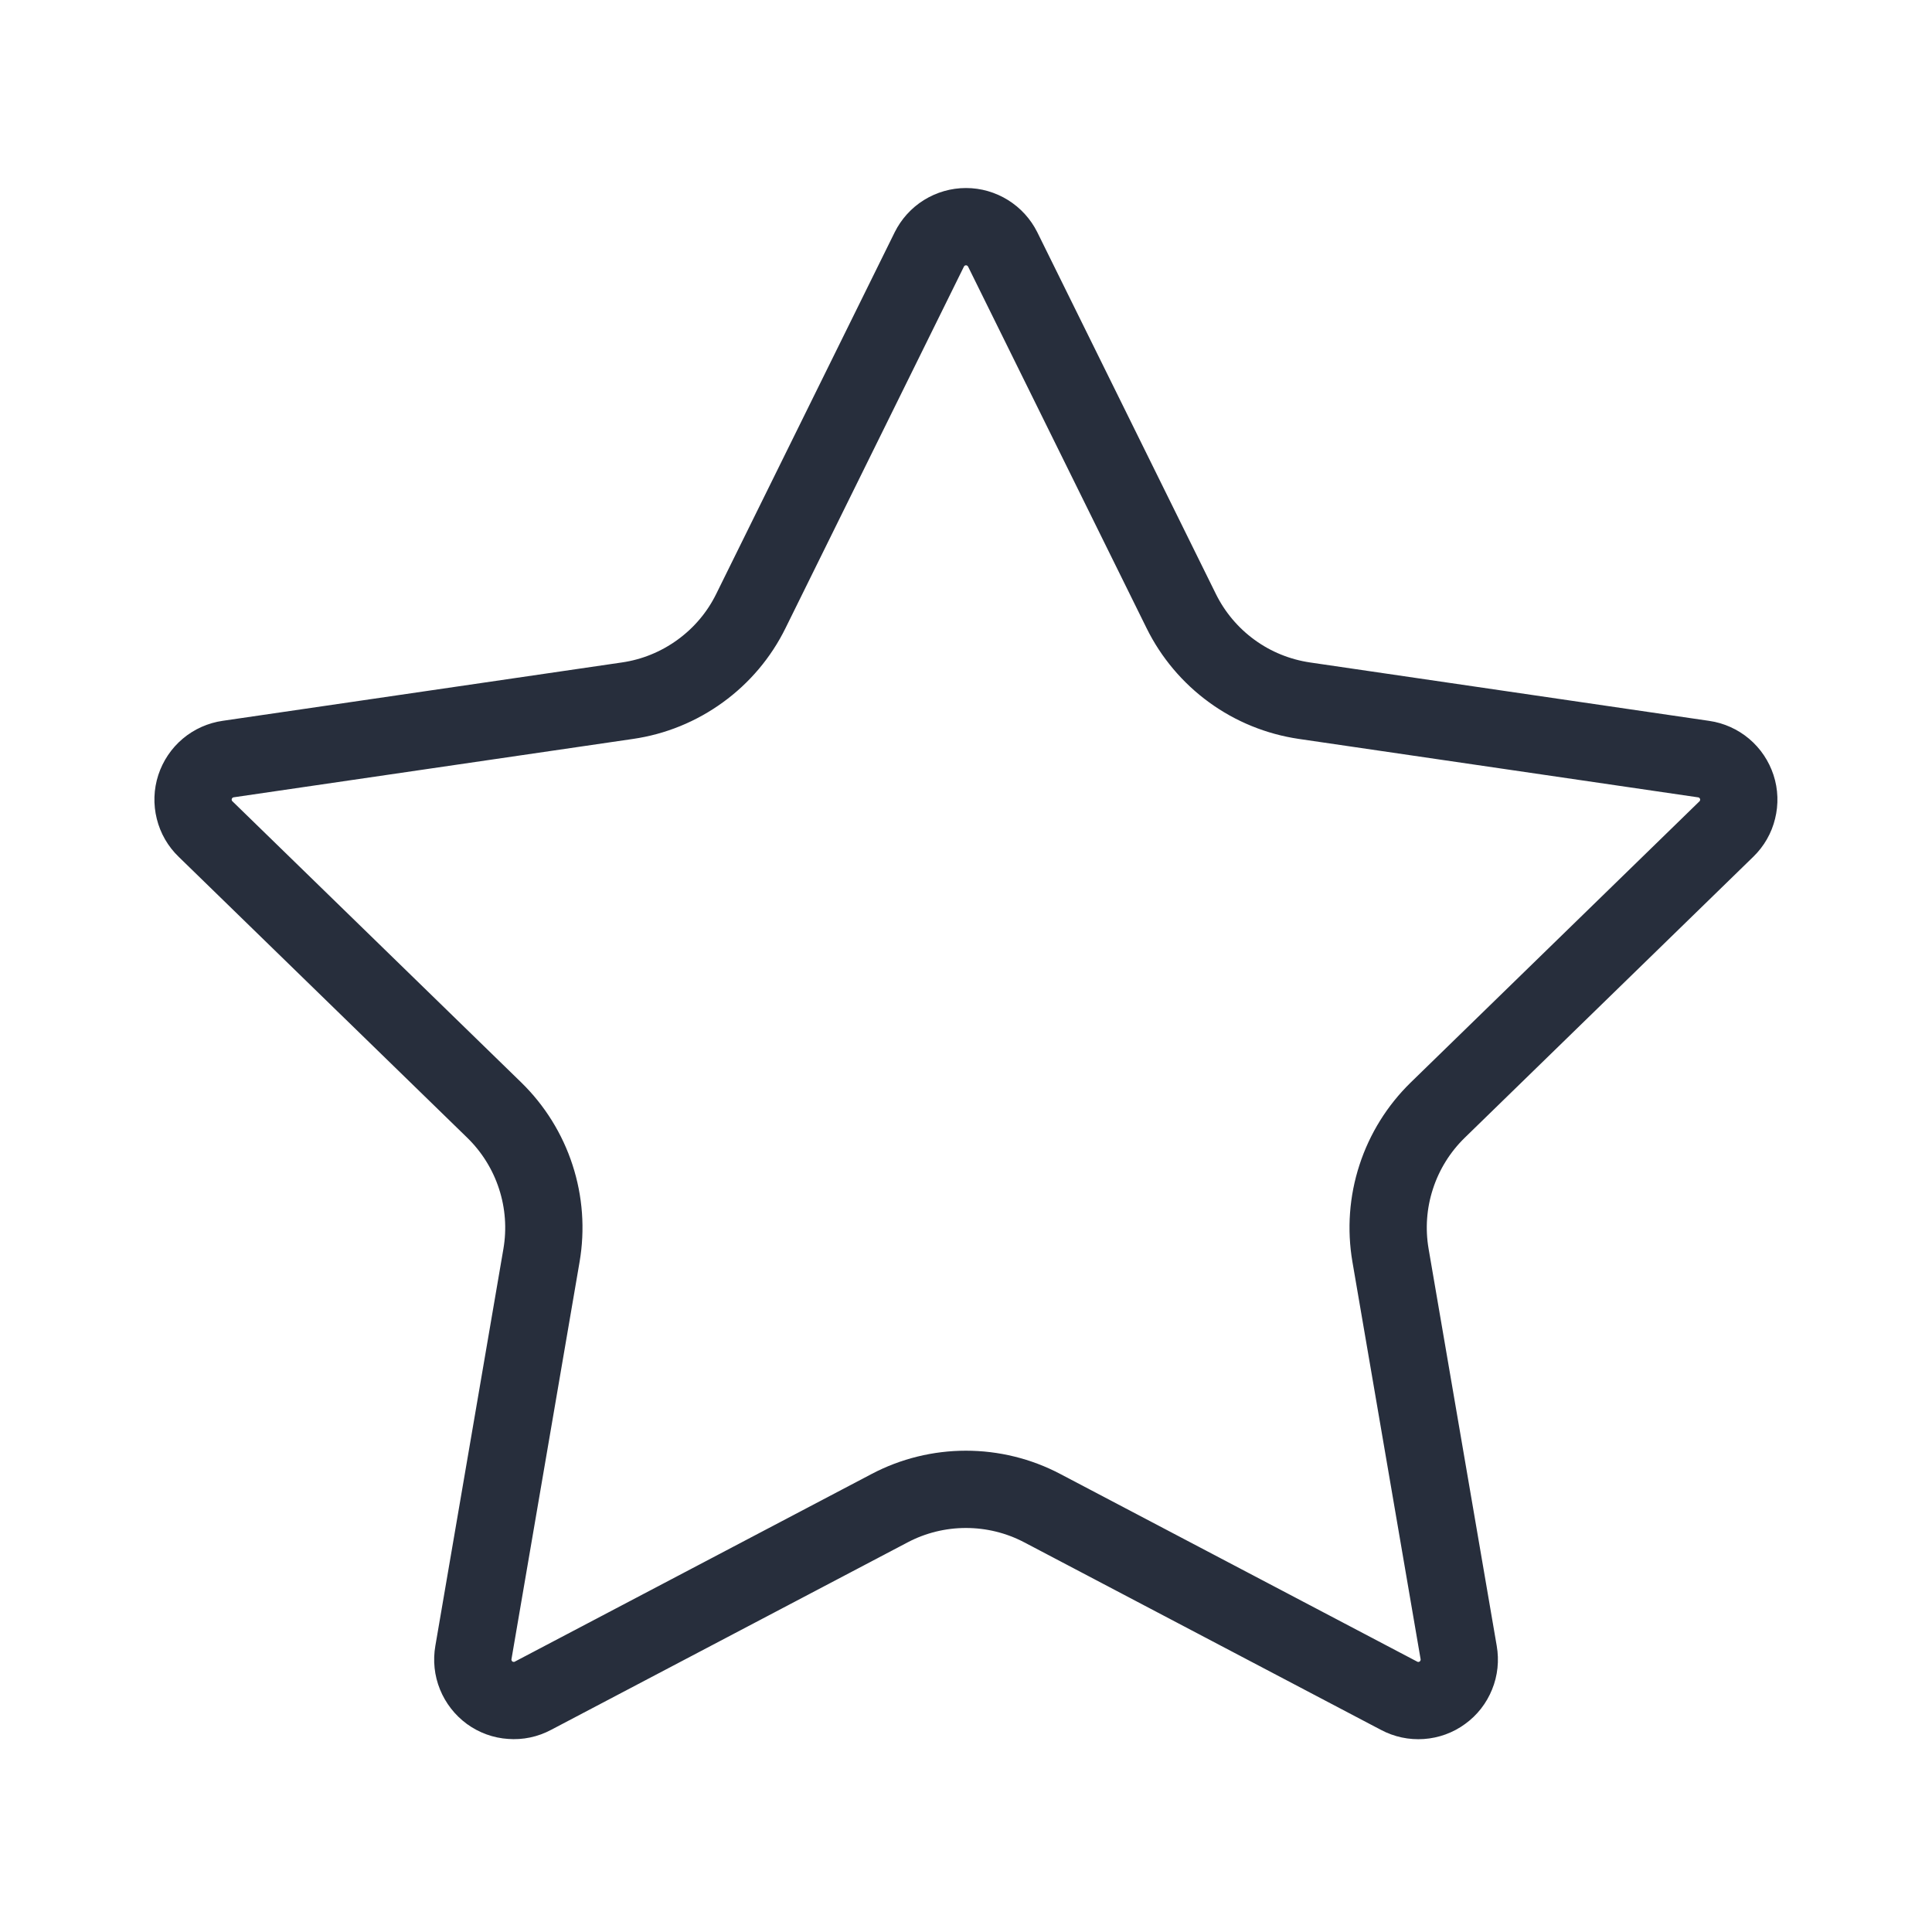 <svg width="25" height="25" viewBox="0 0 25 25" fill="none" xmlns="http://www.w3.org/2000/svg">
<path d="M12.025 3.228C12.069 3.14 12.136 3.065 12.22 3.013C12.304 2.961 12.401 2.933 12.5 2.933C12.599 2.933 12.695 2.961 12.779 3.013C12.863 3.065 12.931 3.14 12.975 3.228L15.285 7.907C15.437 8.215 15.662 8.482 15.94 8.684C16.217 8.886 16.54 9.017 16.88 9.067L22.046 9.823C22.144 9.837 22.236 9.879 22.311 9.942C22.387 10.006 22.443 10.09 22.474 10.184C22.505 10.278 22.508 10.379 22.484 10.475C22.461 10.571 22.411 10.658 22.34 10.727L18.604 14.365C18.358 14.605 18.173 14.902 18.067 15.229C17.96 15.556 17.935 15.904 17.993 16.243L18.875 21.383C18.892 21.481 18.882 21.582 18.844 21.674C18.807 21.766 18.745 21.846 18.664 21.904C18.584 21.963 18.489 21.997 18.39 22.004C18.291 22.011 18.192 21.99 18.104 21.943L13.486 19.515C13.182 19.355 12.843 19.272 12.499 19.272C12.156 19.272 11.817 19.355 11.513 19.515L6.896 21.943C6.808 21.99 6.709 22.011 6.61 22.003C6.511 21.997 6.416 21.962 6.336 21.904C6.256 21.845 6.194 21.765 6.157 21.674C6.119 21.581 6.109 21.481 6.126 21.383L7.007 16.244C7.065 15.905 7.04 15.557 6.933 15.229C6.827 14.902 6.642 14.605 6.396 14.365L2.66 10.728C2.588 10.659 2.538 10.572 2.514 10.475C2.49 10.379 2.493 10.278 2.524 10.183C2.555 10.089 2.611 10.005 2.687 9.941C2.763 9.877 2.856 9.836 2.954 9.822L8.119 9.067C8.459 9.018 8.782 8.886 9.06 8.684C9.339 8.482 9.564 8.216 9.716 7.907L12.025 3.228Z" stroke="#272E3C" stroke-miterlimit="10"/>
</svg>
